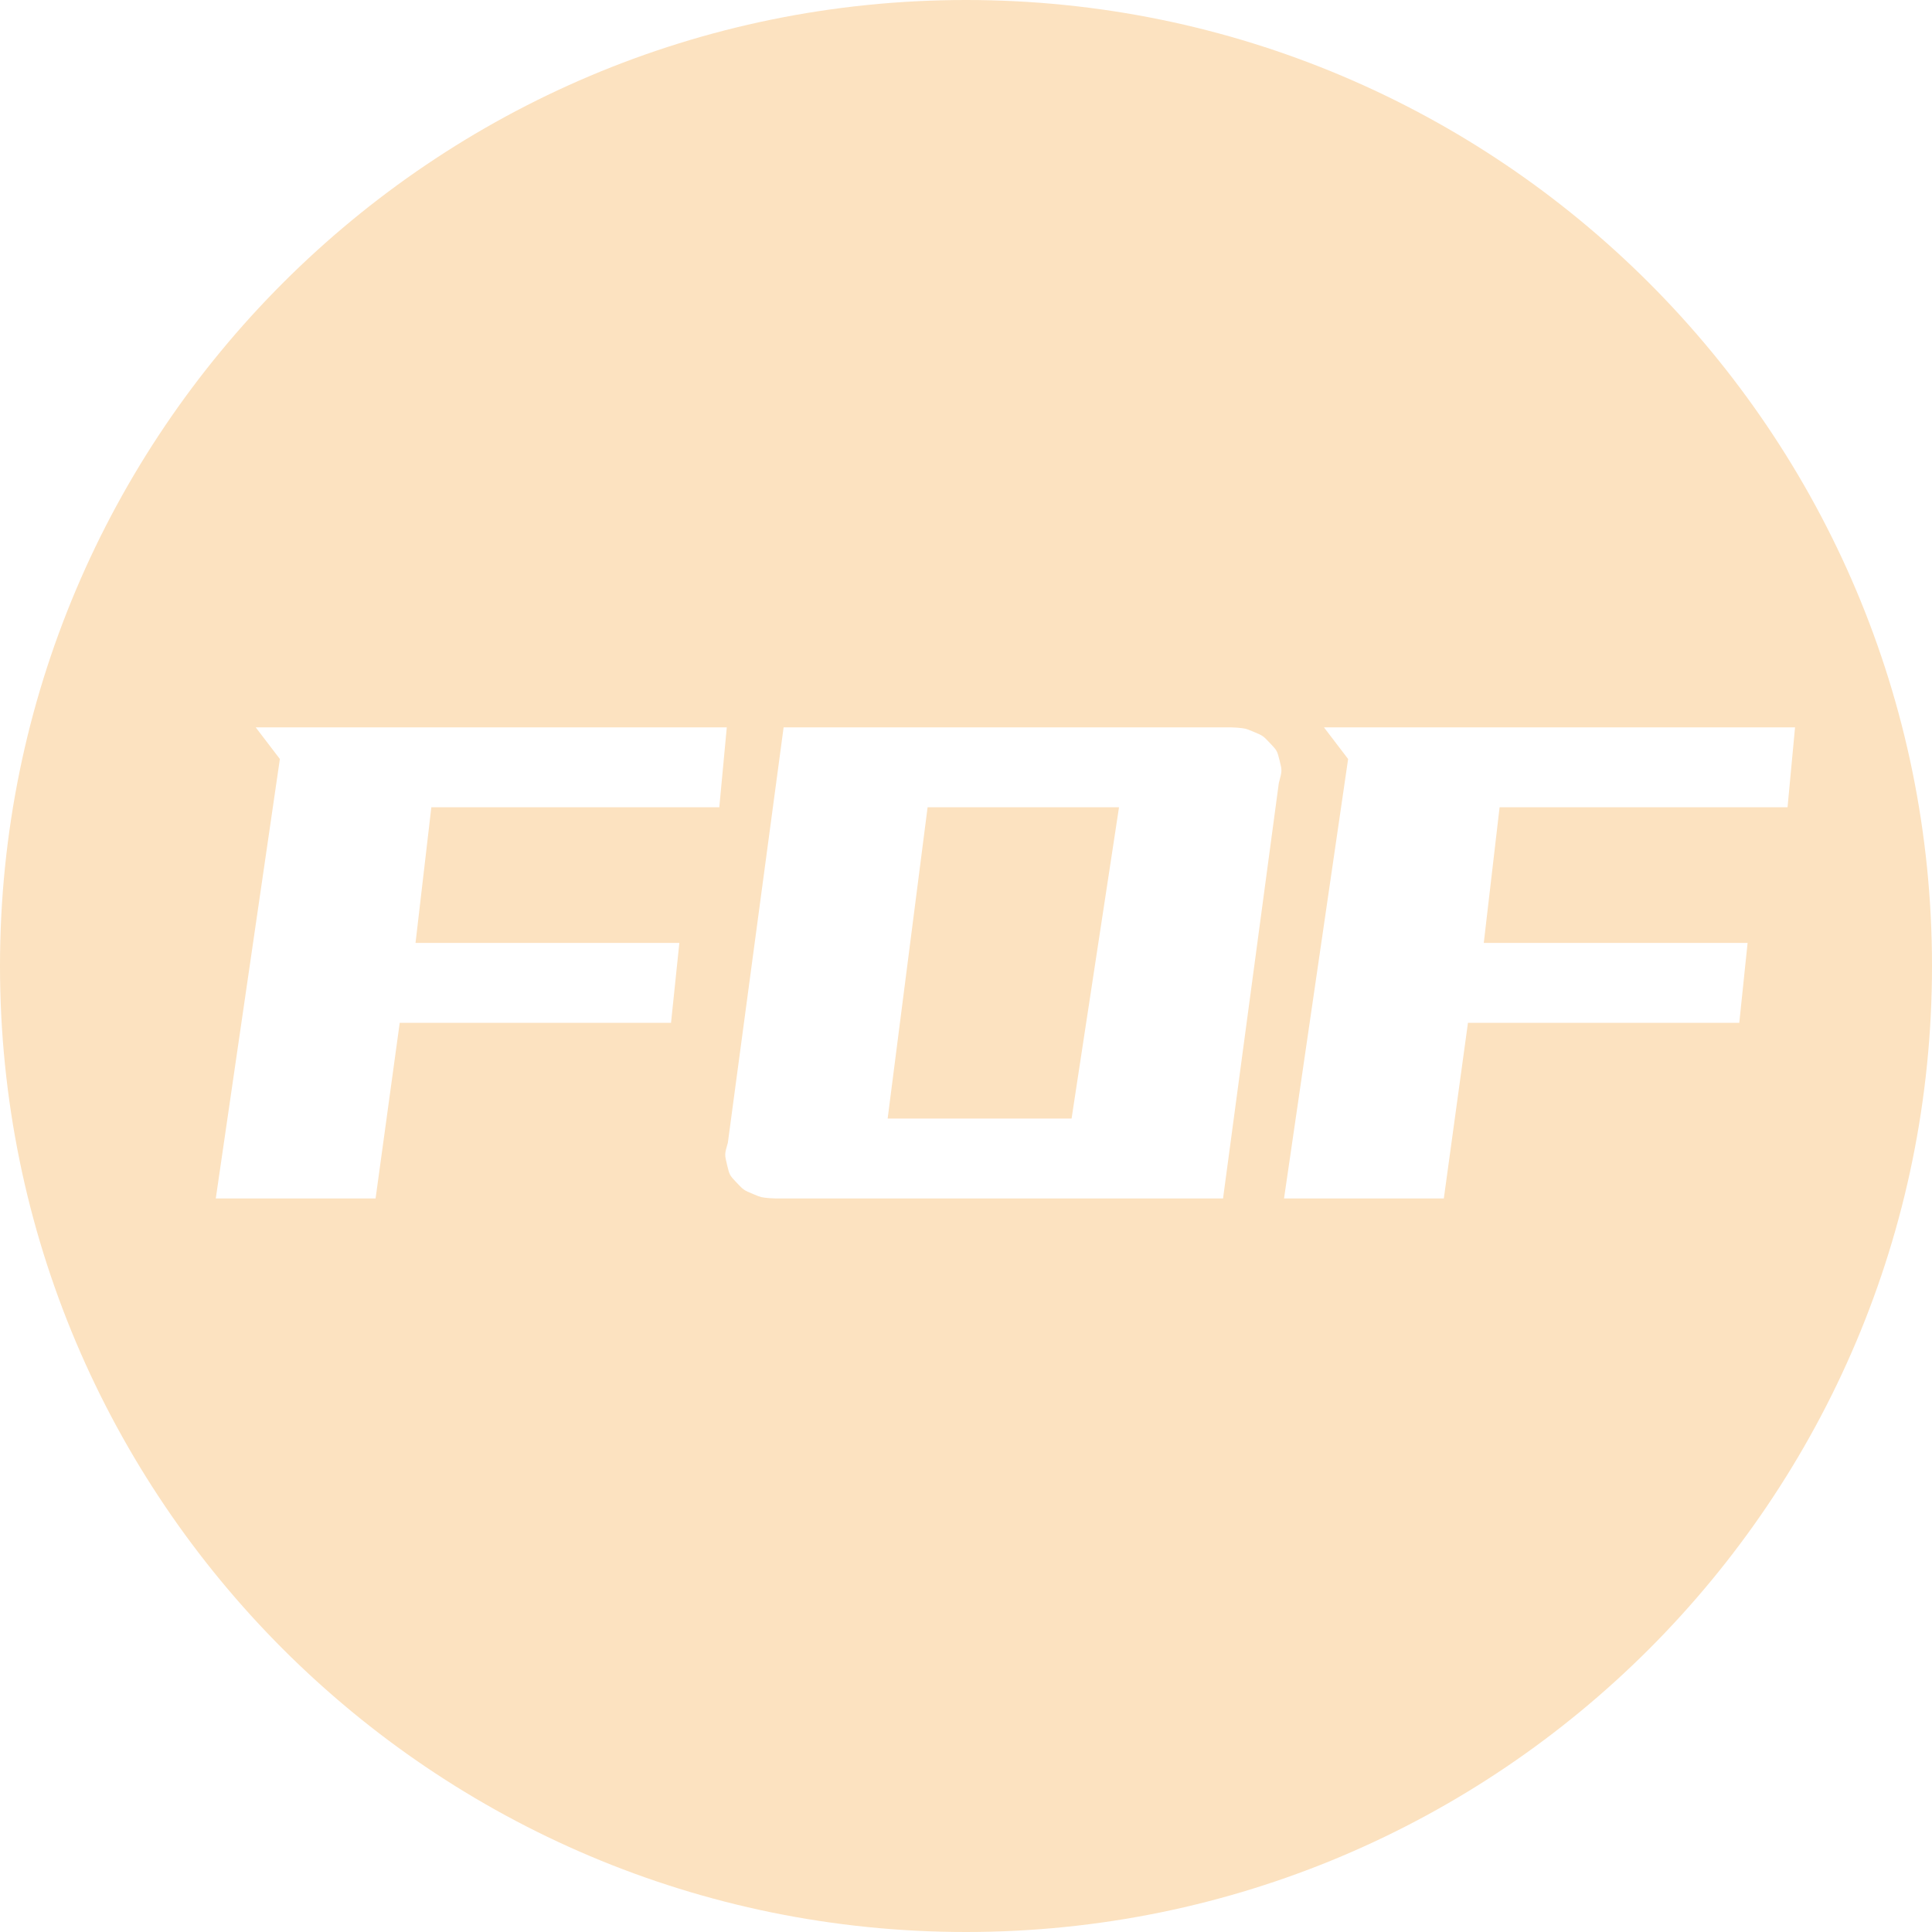 <?xml version="1.0" encoding="UTF-8"?>
<svg width="65px" height="65px" viewBox="0 0 65 65" version="1.1" xmlns="http://www.w3.org/2000/svg" xmlns:xlink="http://www.w3.org/1999/xlink">
    <title>FOF投管</title>
    <g id="页面-1" stroke="none" stroke-width="1" fill="none" fill-rule="evenodd">
        <g id="首页" transform="translate(-657, -2248)" fill="#FCE2C0">
            <g id="编组-23备份-5" transform="translate(453, 2173)">
                <g id="编组-22" transform="translate(196, 75)">
                    <path d="M40.5,0 C58.449,0 73,14.551 73,32.5 C73,50.449 58.449,65 40.5,65 C22.551,65 8,50.449 8,32.5 C8,14.551 22.551,0 40.5,0 Z M32.452,24.472 L16.604,24.472 L17.416,25.536 L15.26,40.32 L20.636,40.32 L21.448,34.412 L30.576,34.412 L30.856,31.724 L21.98,31.724 L22.512,27.16 L32.2,27.16 L32.452,24.472 Z M49.428,24.472 L34.364,24.472 L32.488,38.444 C32.376,38.836 32.376,38.836 32.46,39.186 C32.544,39.536 32.544,39.536 32.782,39.788 C33.02,40.04 33.02,40.04 33.356,40.18 C33.608,40.285 33.608,40.285 33.892,40.311 L34.084,40.32 L49.148,40.32 L51.024,26.348 C51.136,25.928 51.136,25.928 51.052,25.592 C50.968,25.256 50.968,25.256 50.73,25.004 C50.492,24.752 50.492,24.752 50.156,24.612 C49.904,24.507 49.904,24.507 49.62,24.481 L49.428,24.472 Z M68.392,24.472 L52.544,24.472 L53.356,25.536 L51.2,40.32 L56.576,40.32 L57.388,34.412 L66.516,34.412 L66.796,31.724 L57.92,31.724 L58.452,27.16 L68.14,27.16 L68.392,24.472 Z M45.648,27.16 L44.052,37.632 L37.864,37.632 L39.208,27.16 L45.648,27.16 Z" id="FOF投管"></path>
                </g>
            </g>
        </g>
    </g>
</svg>
